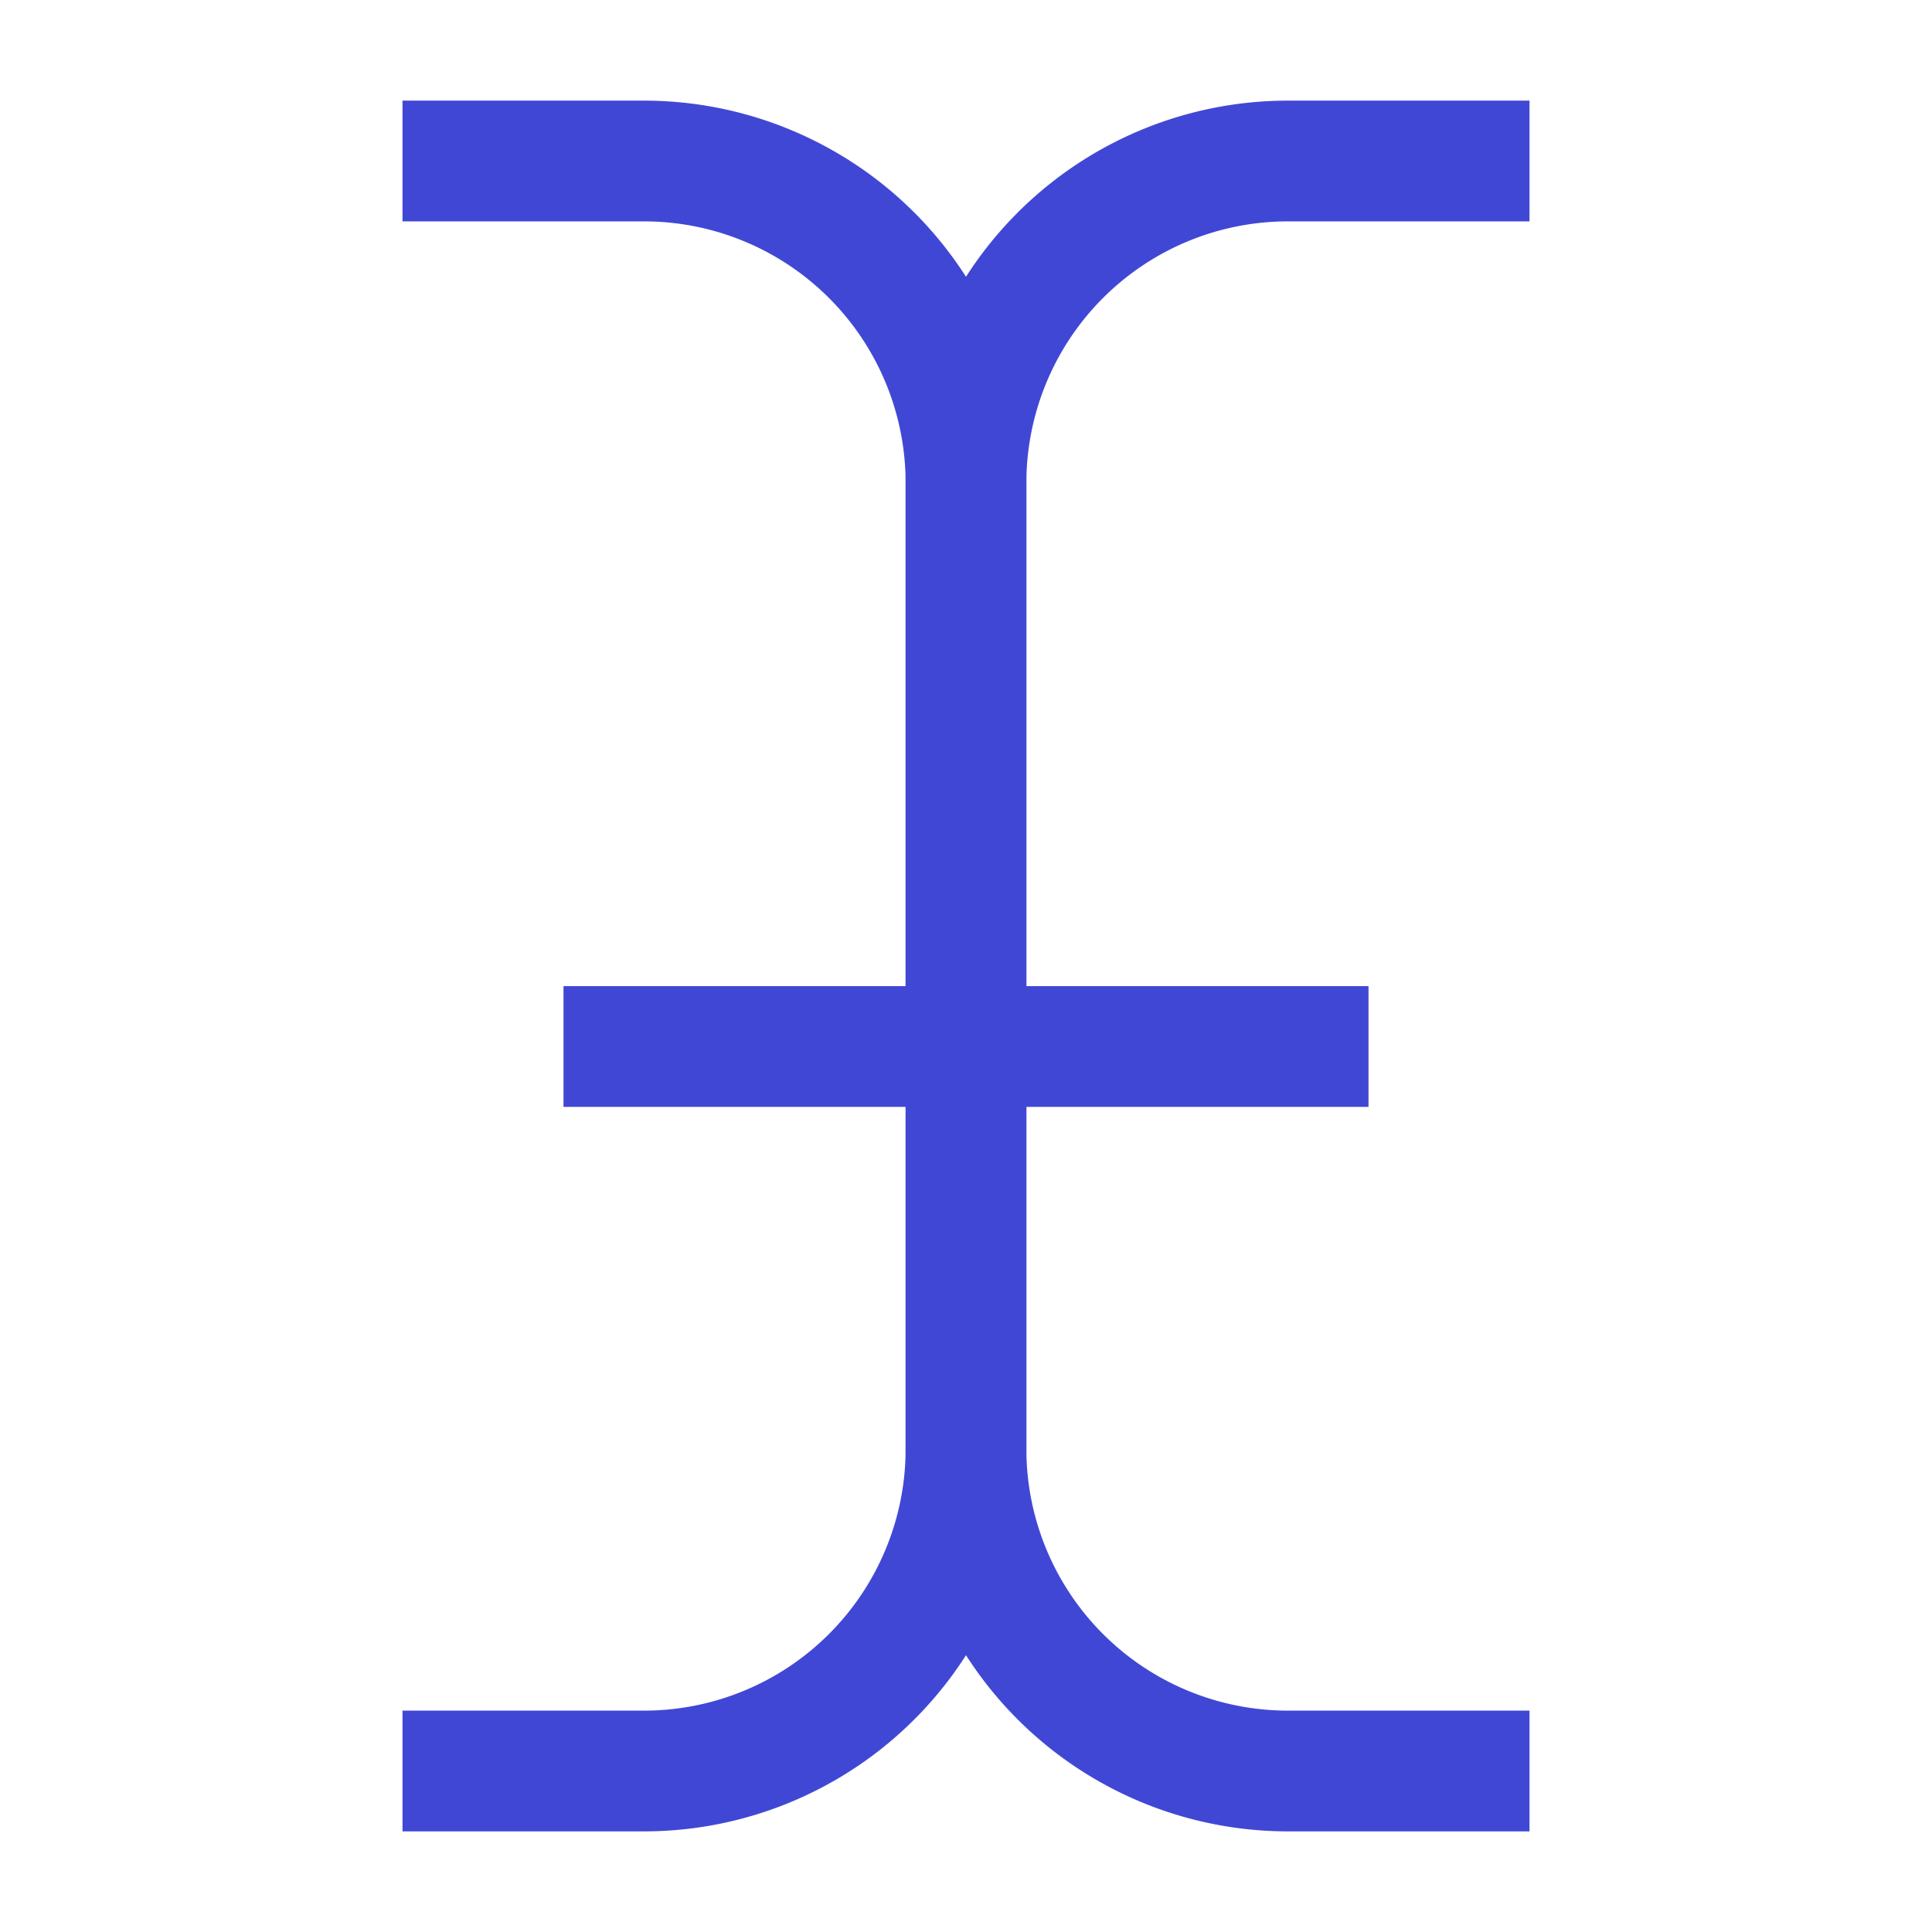 <svg xmlns="http://www.w3.org/2000/svg" fill="none" viewBox="0 0 24 24" id="Text-Bar--Streamline-Sharp">
  <desc>
    Text Bar Streamline Icon: https://streamlinehq.com
  </desc>
  <g id="text-bar--text-bar-formatting-format">
    <path id="Vector 2128" stroke="#4147d5" d="M5 2h3a4 4 0 0 1 4 4v12a4 4 0 0 1 -4 4H5" stroke-width="1.5"></path>
    <path id="Vector 2130" stroke="#4147d5" d="M7 13h10" stroke-width="1.5"></path>
    <path id="Vector 2129" stroke="#4147d5" d="M19 2h-3a4 4 0 0 0 -4 4v12a4 4 0 0 0 4 4h3" stroke-width="1.5"></path>
  </g>
</svg>